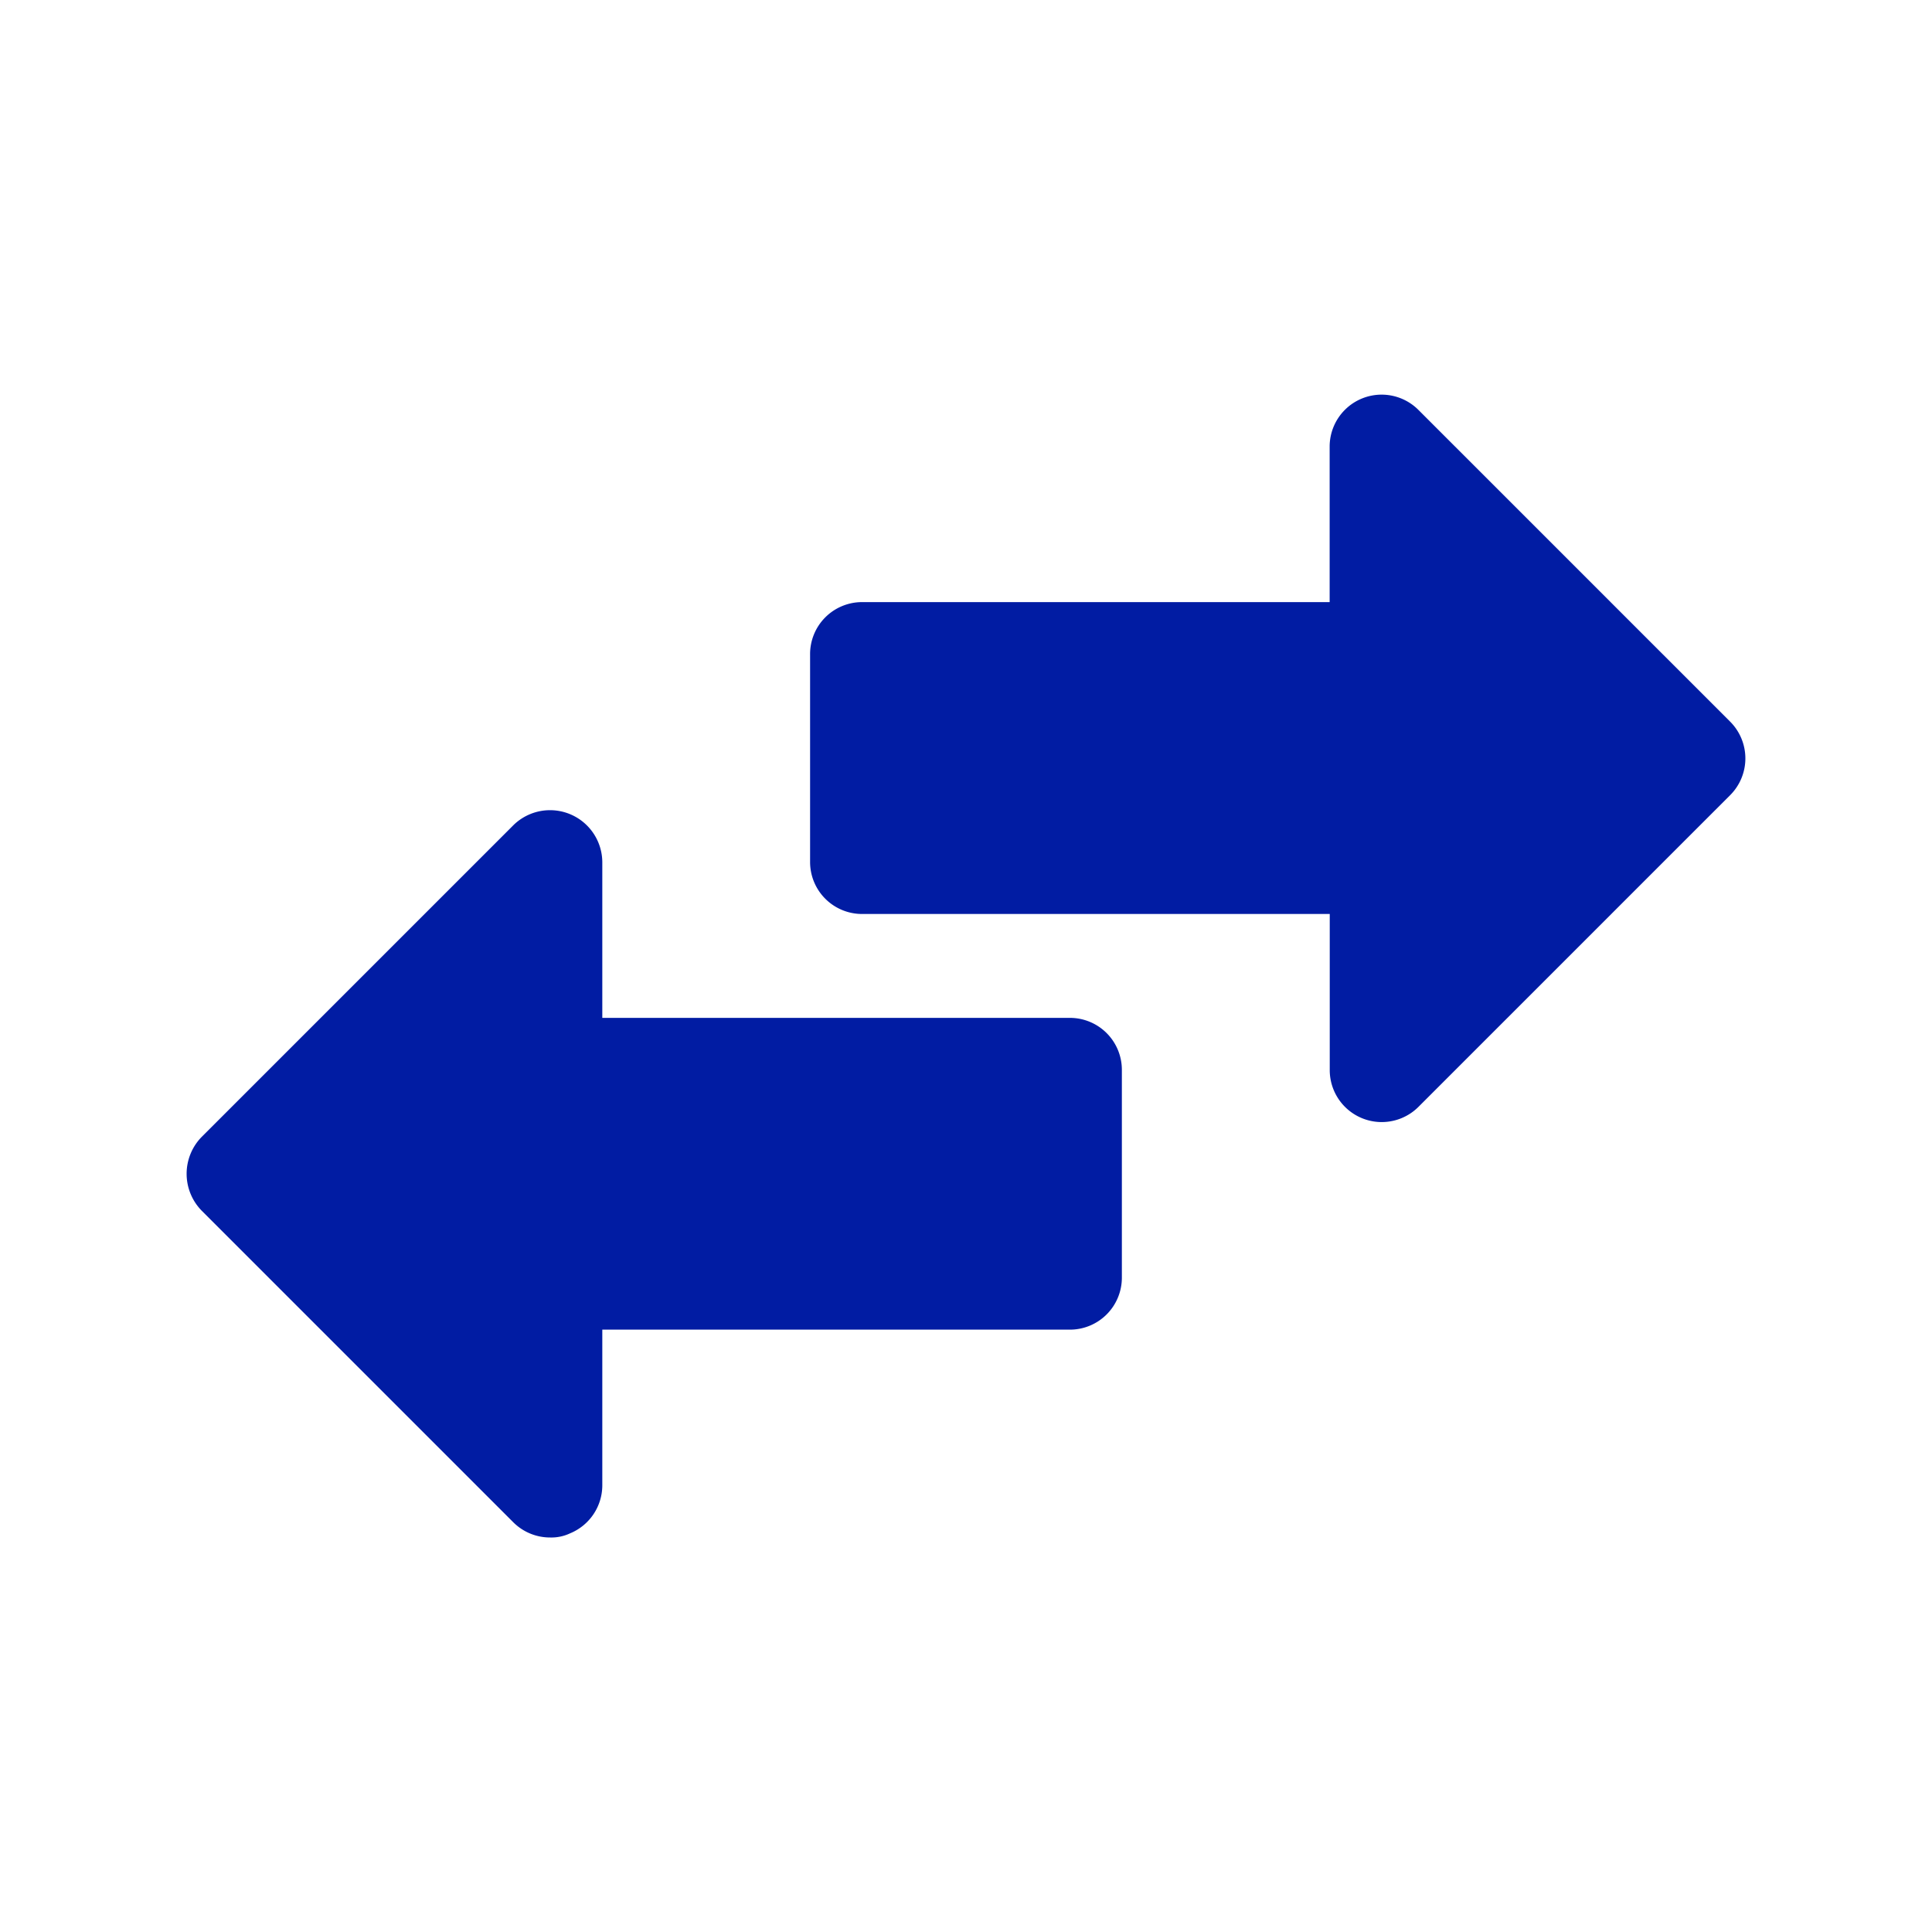 <svg xmlns="http://www.w3.org/2000/svg" width="40" height="40" viewBox="0 0 40 40">
  <g id="Transactions" transform="translate(-292 -5041)">
    <rect id="Rectangle_13521" data-name="Rectangle 13521" width="40" height="40" transform="translate(292 5041)" fill="#fff" opacity="0"/>
    <g id="Group_46547" data-name="Group 46547" transform="translate(294.864 5044.166)">
      <path id="Layer_24" data-name="Layer 24" d="M33.272,12.53a1.076,1.076,0,0,1-.312.764l-6.454,6.454a1.076,1.076,0,0,1-1.839-.764V15.757H14.984a1.076,1.076,0,0,1-1.076-1.076v-4.3A1.076,1.076,0,0,1,14.984,9.3h9.681V6.075a1.076,1.076,0,0,1,1.839-.753l6.454,6.454A1.076,1.076,0,0,1,33.272,12.53ZM19.287,17.908H9.606V14.681a1.082,1.082,0,0,0-1.839-.764L1.312,20.372a1.091,1.091,0,0,0,0,1.528l6.454,6.454a1.076,1.076,0,0,0,.764.312.9.9,0,0,0,.409-.086,1.076,1.076,0,0,0,.667-.99V24.363h9.681a1.076,1.076,0,0,0,1.076-1.076v-4.3A1.076,1.076,0,0,0,19.287,17.908Z" transform="translate(0 0)" fill="#011ca3"/>
    </g>
  </g>
</svg>
